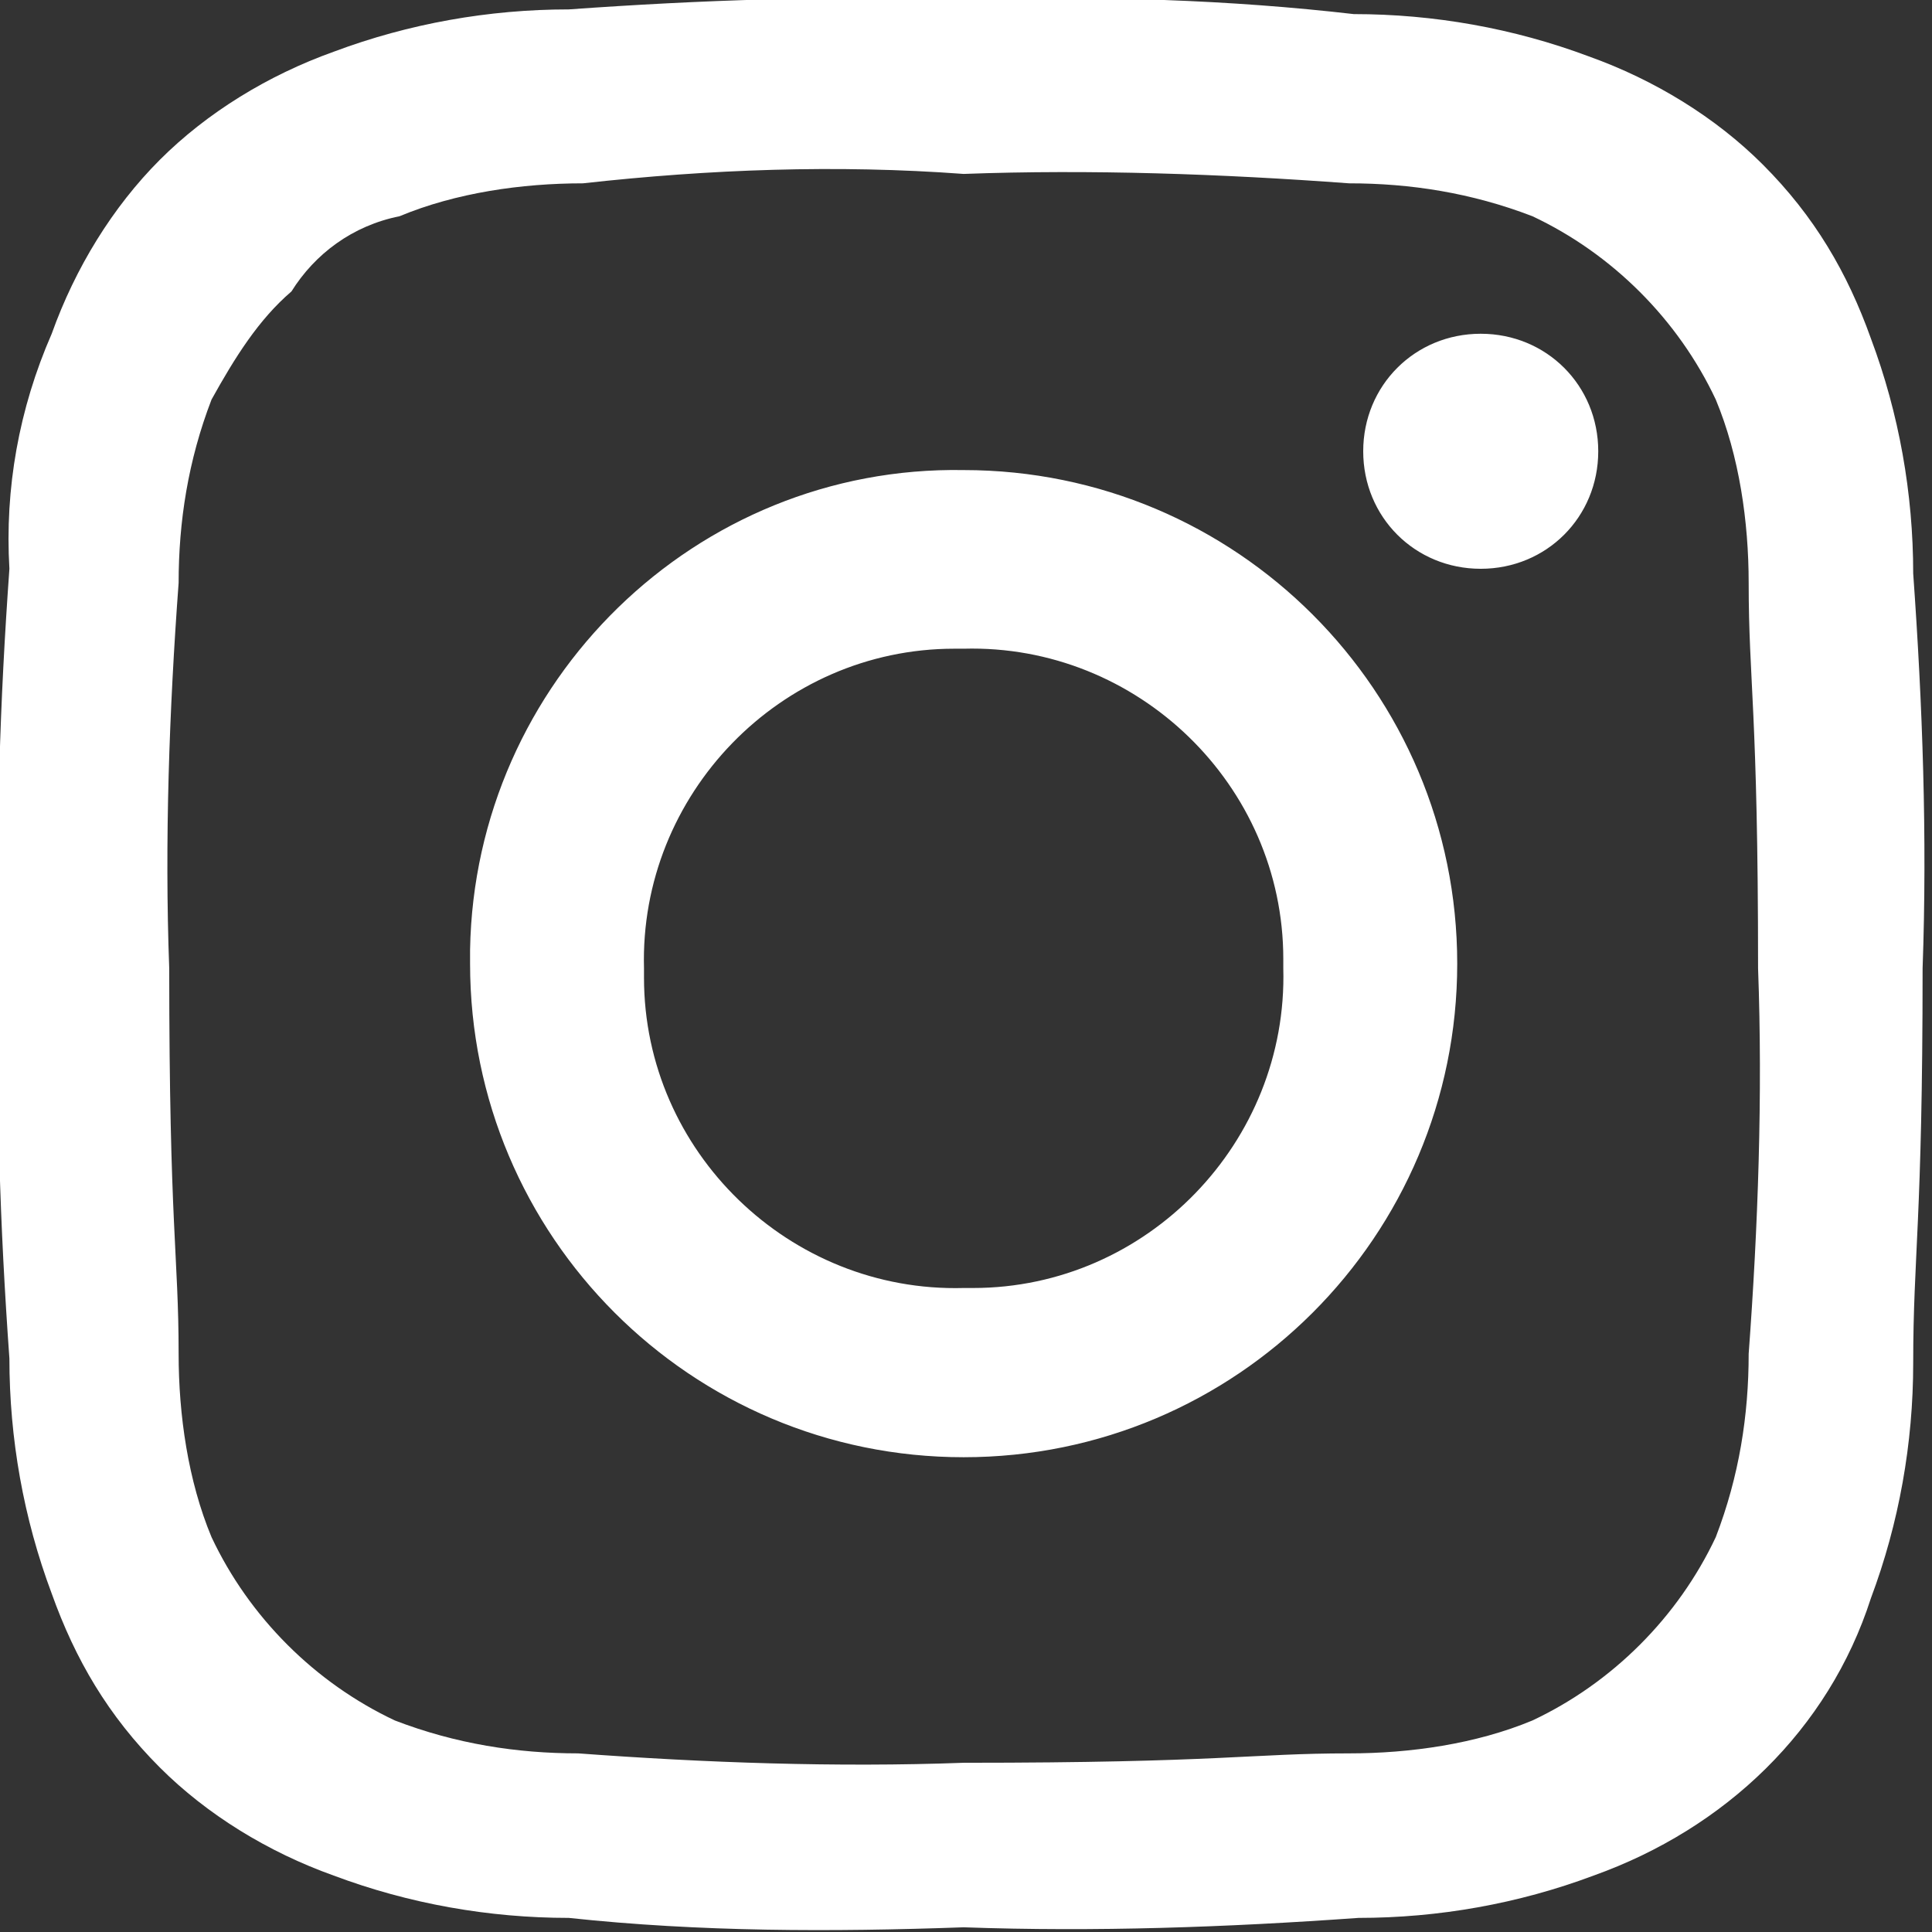 <?xml version="1.0" encoding="utf-8"?>
<!-- Generator: Adobe Illustrator 21.1.0, SVG Export Plug-In . SVG Version: 6.00 Build 0)  -->
<svg version="1.1" id="レイヤー_1" xmlns="http://www.w3.org/2000/svg" xmlns:xlink="http://www.w3.org/1999/xlink" x="0px"
	 y="0px" viewBox="0 0 41.1 41.1" style="enable-background:new 0 0 41.1 41.1;" xml:space="preserve">
<rect x="0" y="0" width="41.1" height="41.1" fill="#333333" stroke="none"/>
<style type="text/css">
	.st0{fill:#FFFFFF;}
</style>
<path id="icon_instagram" class="st0" d="M20.5,3.7c2.7-0.1,5.5,0,8.2,0.2c1.3,0,2.6,0.2,3.9,0.7c1.7,0.8,3.1,2.2,3.9,3.9
	c0.5,1.2,0.7,2.6,0.7,3.9c0,2.1,0.2,2.7,0.2,8.2c0.1,2.7,0,5.5-0.2,8.2c0,1.3-0.2,2.6-0.7,3.9c-0.8,1.7-2.2,3.1-3.9,3.9
	c-1.2,0.5-2.6,0.7-3.9,0.7c-2.1,0-2.7,0.2-8.2,0.2c-2.7,0.1-5.5,0-8.2-0.2c-1.3,0-2.6-0.2-3.9-0.7c-1.7-0.8-3.1-2.2-3.9-3.9
	c-0.5-1.2-0.7-2.6-0.7-3.9c0-2.1-0.2-2.7-0.2-8.2c-0.1-2.7,0-5.5,0.2-8.2c0-1.3,0.2-2.6,0.7-3.9C5,7.6,5.5,6.8,6.2,6.2
	c0.5-0.8,1.3-1.4,2.3-1.6c1.2-0.5,2.6-0.7,3.9-0.7C15.1,3.6,17.8,3.5,20.5,3.7 M20.5,0c-2.8-0.1-5.6,0-8.4,0.2c-1.7,0-3.4,0.3-5,0.9
	C5.7,1.6,4.4,2.4,3.4,3.4c-1,1-1.8,2.3-2.3,3.7c-0.7,1.6-1,3.3-0.9,5C0,14.9-0.1,17.7,0,20.5c-0.1,2.8,0,5.6,0.2,8.4
	c0,1.7,0.3,3.4,0.9,5c0.5,1.4,1.2,2.6,2.3,3.7c1,1,2.3,1.8,3.7,2.3c1.6,0.6,3.3,0.9,5,0.9c2.8,0.3,5.6,0.3,8.4,0.2
	c2.8,0.1,5.6,0,8.4-0.2c1.7,0,3.4-0.3,5-0.9c2.8-1,5-3.1,5.9-5.9c0.6-1.6,0.9-3.3,0.9-5c0-2.3,0.2-3,0.2-8.4c0.1-2.8,0-5.6-0.2-8.4
	c0-1.7-0.3-3.4-0.9-5c-0.5-1.4-1.2-2.6-2.3-3.7c-1-1-2.3-1.8-3.7-2.3c-1.6-0.6-3.3-0.9-5-0.9C26.2,0,23.4-0.1,20.5,0 M20.5,10
	C14.8,9.9,10.1,14.5,10,20.2c0,0.1,0,0.2,0,0.3C10,26.3,14.7,31,20.5,31S31,26.3,31,20.5S26.3,10,20.5,10 M20.5,27.4
	c-3.7,0.1-6.8-2.9-6.8-6.6c0-0.1,0-0.2,0-0.2c-0.1-3.7,2.9-6.8,6.6-6.8c0.1,0,0.2,0,0.2,0c3.7-0.1,6.8,2.9,6.8,6.6
	c0,0.1,0,0.2,0,0.2c0.1,3.7-2.9,6.8-6.6,6.8C20.7,27.4,20.6,27.4,20.5,27.4 M31.5,7.1c-1.4,0-2.5,1.1-2.5,2.5s1.1,2.5,2.5,2.5
	c1.4,0,2.5-1.1,2.5-2.5c0,0,0,0,0,0C34,8.2,32.9,7.1,31.5,7.1"/>
</svg>

